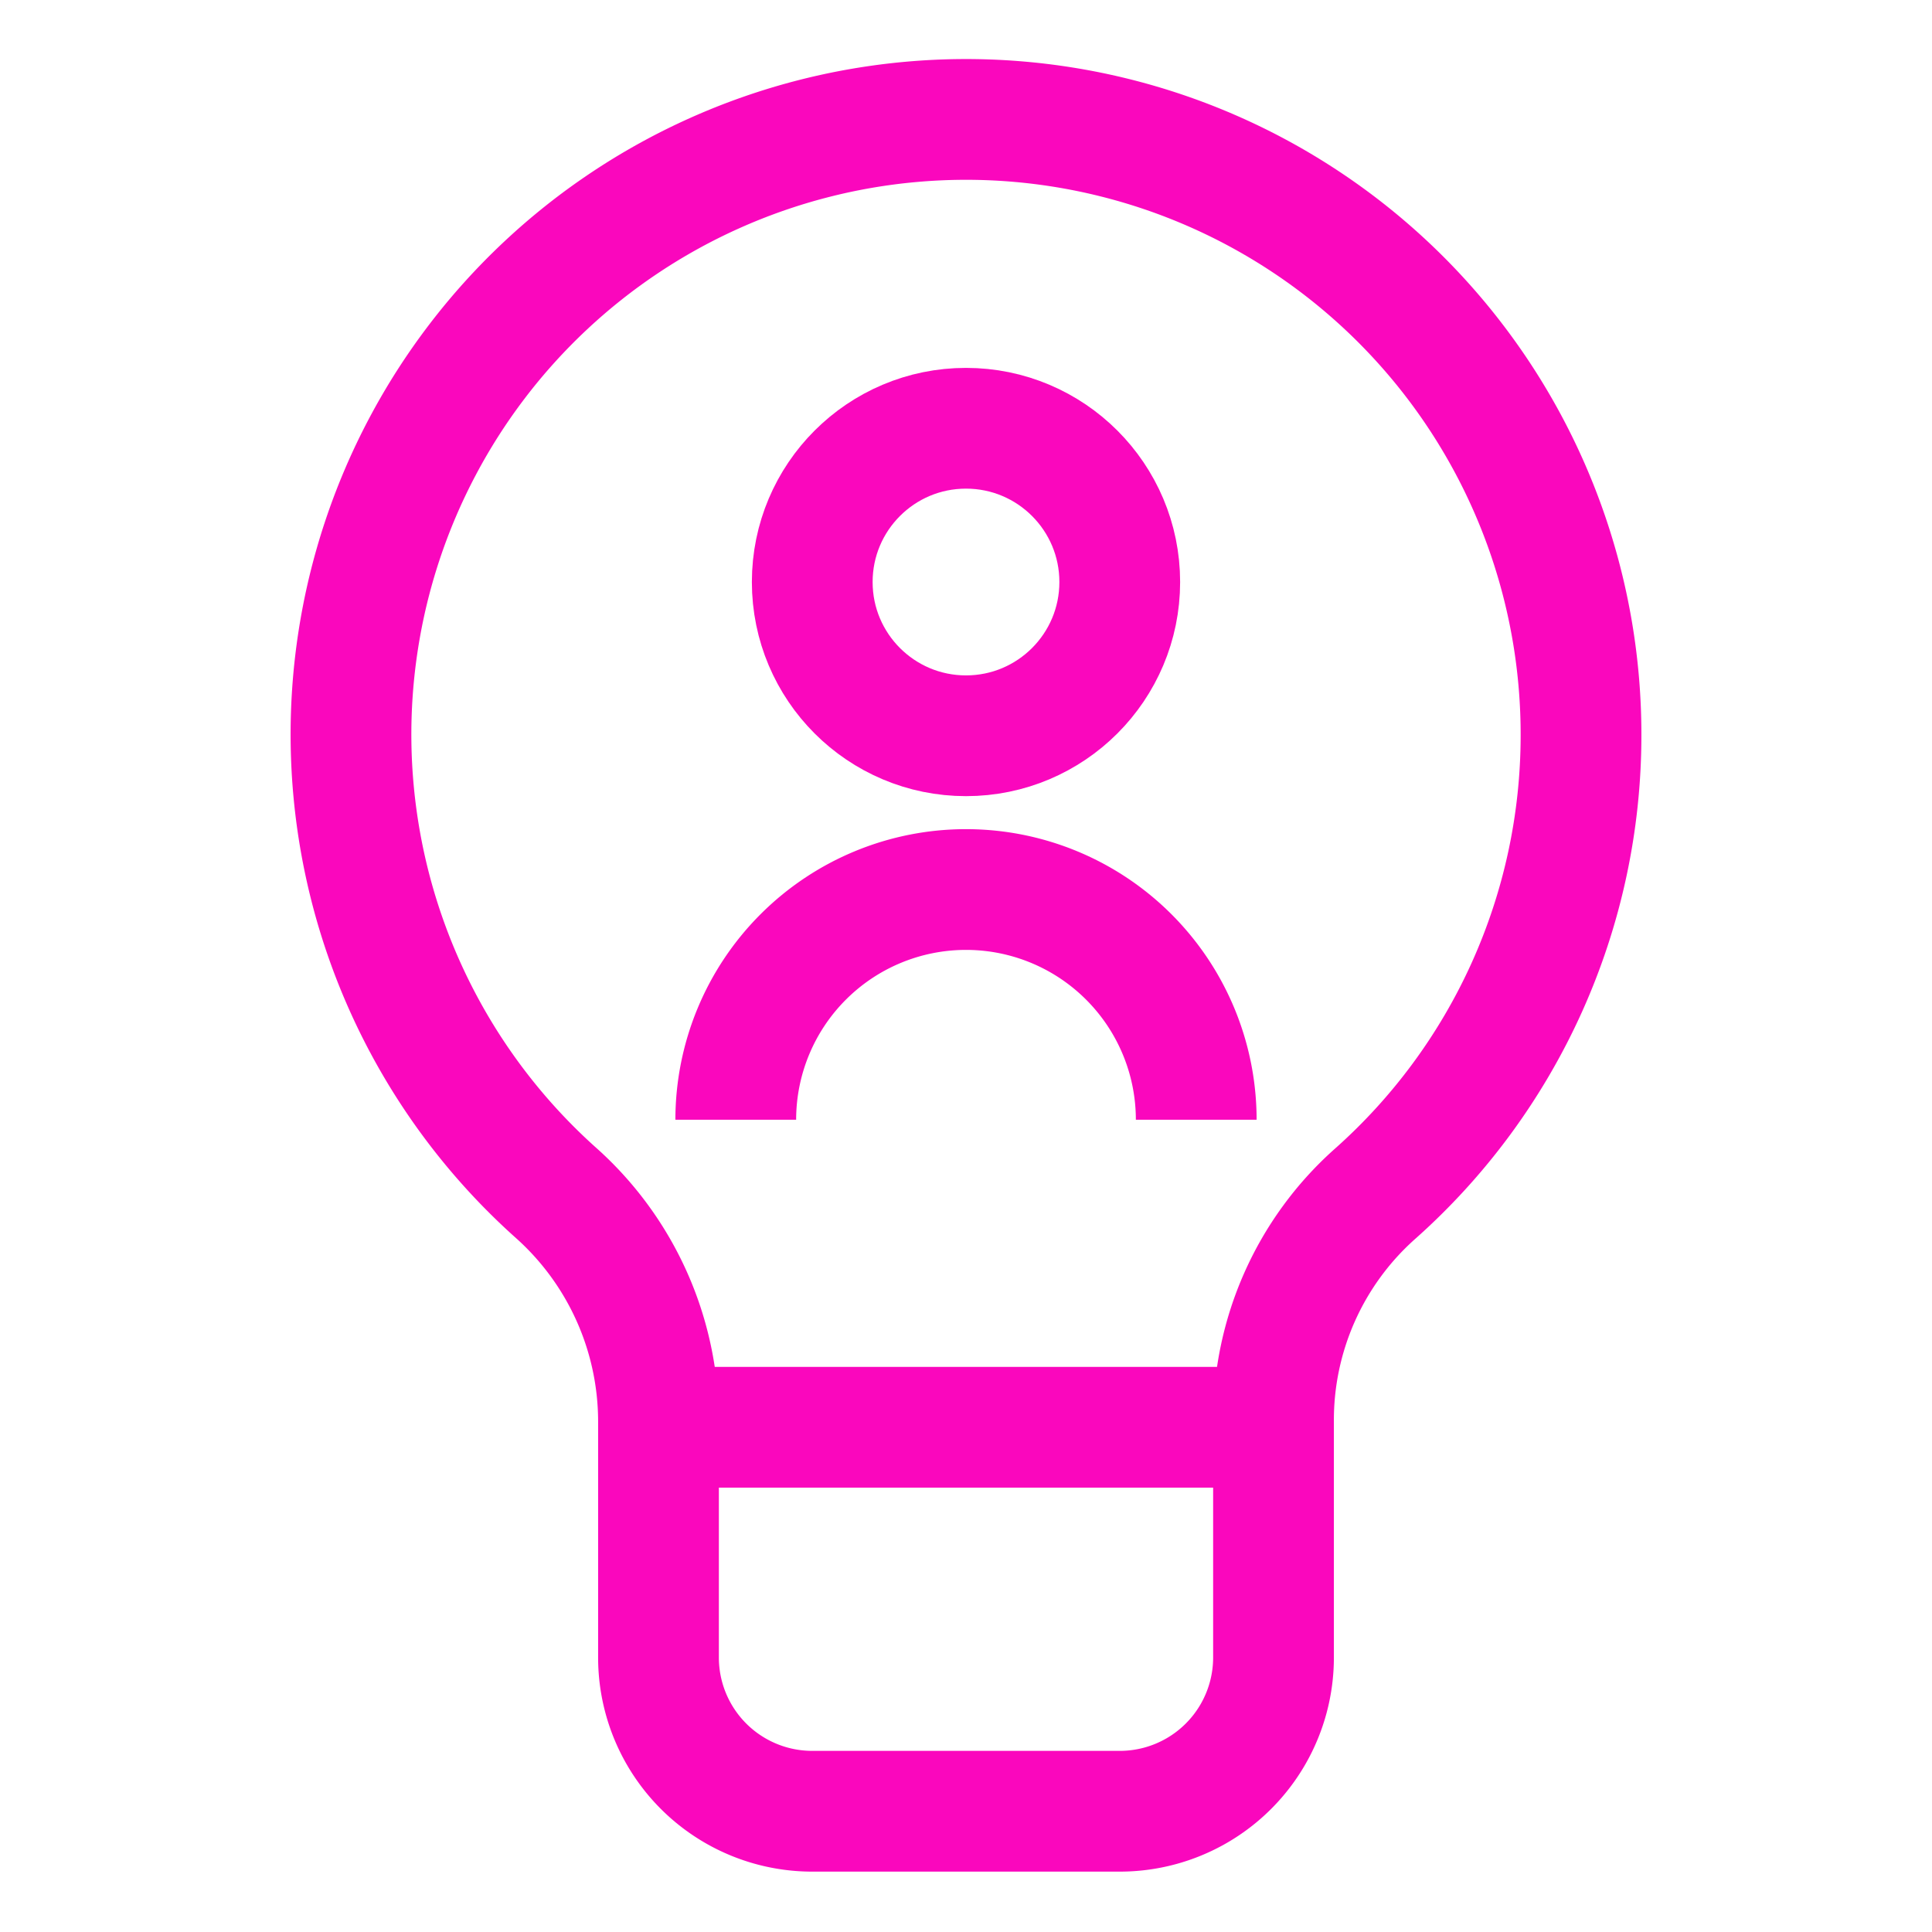 <?xml version="1.0" standalone="no"?><!DOCTYPE svg PUBLIC "-//W3C//DTD SVG 1.1//EN" "http://www.w3.org/Graphics/SVG/1.1/DTD/svg11.dtd"><svg stroke-width="1.5" id="Layer_1" data-name="Layer 1" viewBox="0 0 24 24" version="1.1" xmlns="http://www.w3.org/2000/svg" xmlns:xlink="http://www.w3.org/1999/xlink"><defs><style>.cls-7rqpsgwy8cklc2jvz2id4-1{fill:none;stroke:#FA07BD;stroke-miterlimit:10;;}</style></defs><circle class="cls-7rqpsgwy8cklc2jvz2id4-1" cx="12" cy="7.23" r="1.91"/><path class="cls-7rqpsgwy8cklc2jvz2id4-1" d="M9.14 13.91A2.86 2.86 0 0 1 12 11.05a2.86 2.86 0 0 1 2.86 2.86"/><path class="cls-7rqpsgwy8cklc2jvz2id4-1" d="M19.64 9.14a7.64 7.64 0 1 0-12.72 5.69 3.81 3.81 0 0 1 1.26 2.83v2.93a1.91 1.91 0 0 0 1.91 1.91h3.82a1.91 1.91 0 0 0 1.91-1.91v-2.93a3.76 3.76 0 0 1 1.25-2.82 7.62 7.62 0 0 0 2.57-5.7Z"/><line class="cls-7rqpsgwy8cklc2jvz2id4-1" x1="8.18" y1="17.73" x2="15.82" y2="17.73"/></svg>